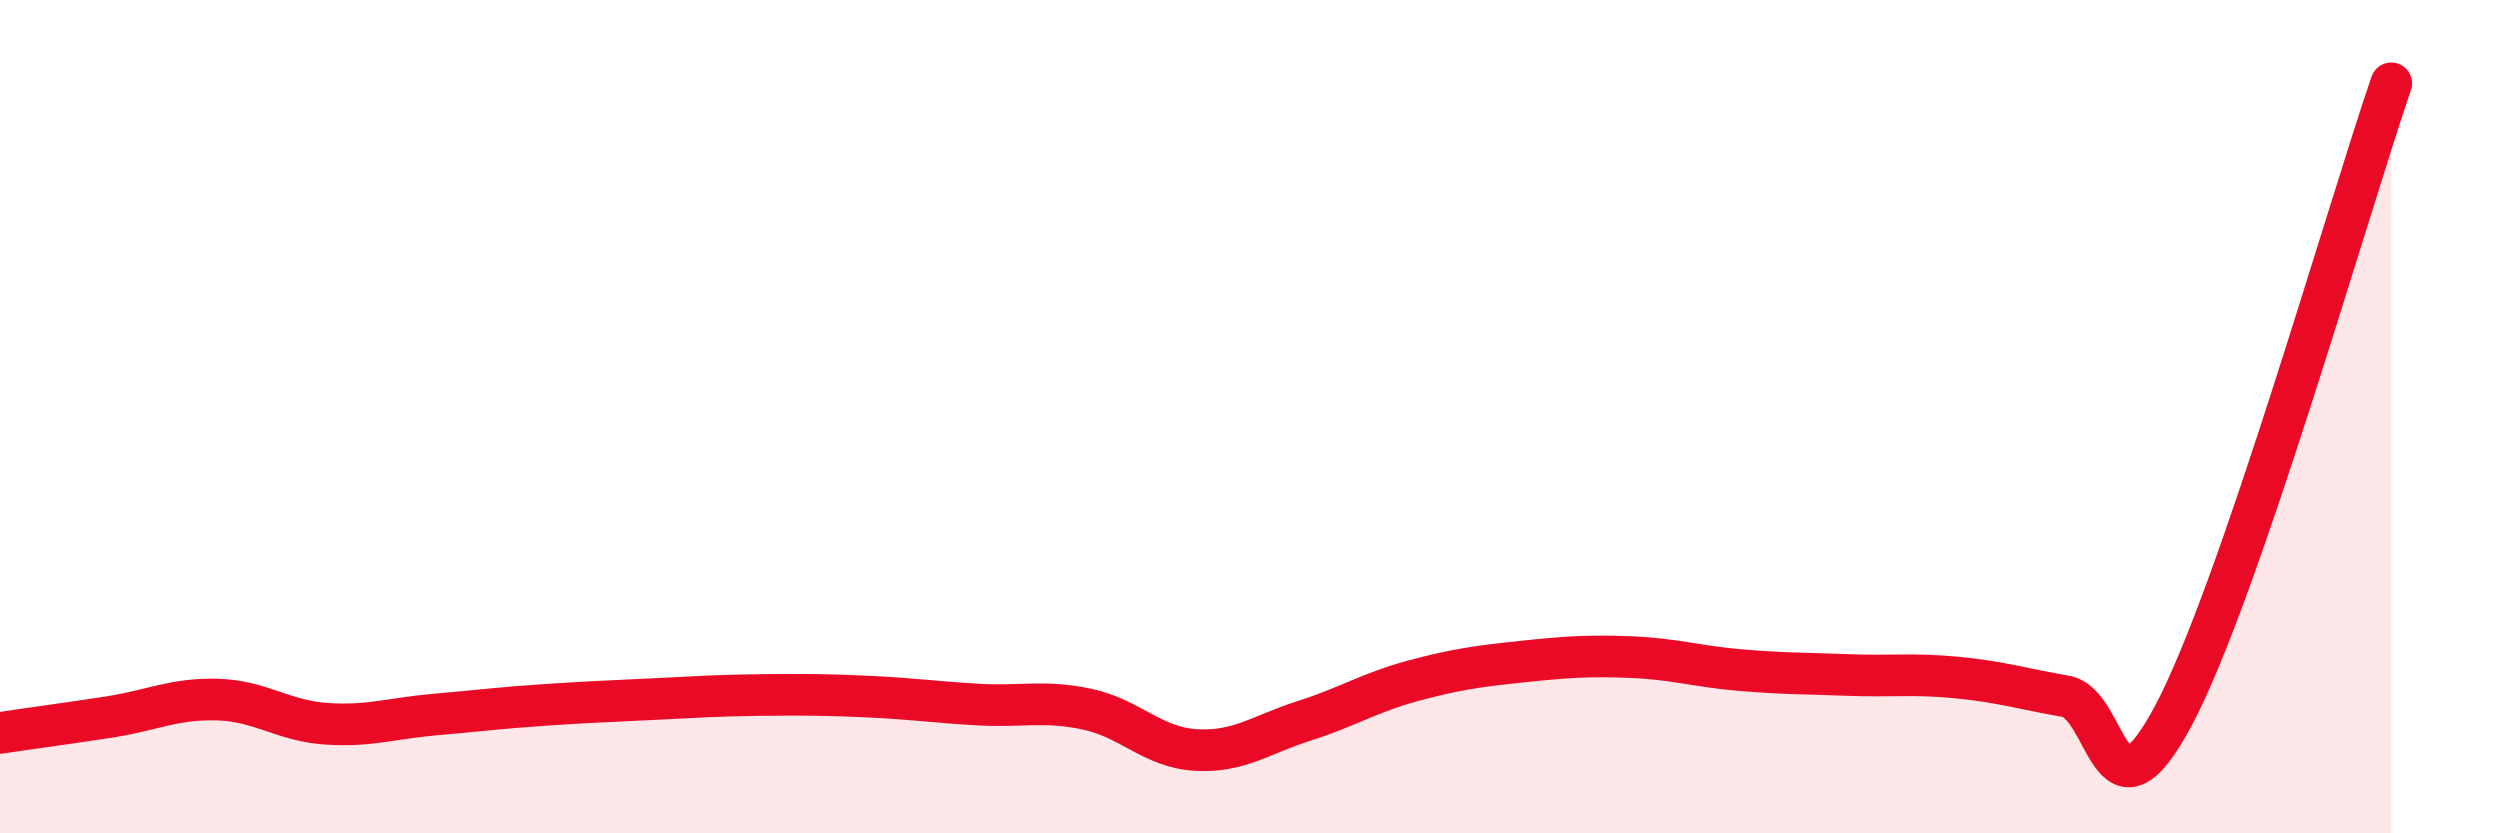 
    <svg width="60" height="20" viewBox="0 0 60 20" xmlns="http://www.w3.org/2000/svg">
      <path
        d="M 0,17.59 C 0.52,17.51 1.57,17.37 2.61,17.21 C 3.65,17.05 4.18,16.76 5.22,16.79 C 6.26,16.82 6.79,17.3 7.83,17.37 C 8.87,17.44 9.39,17.24 10.43,17.15 C 11.47,17.06 12,16.99 13.04,16.92 C 14.08,16.85 14.61,16.83 15.65,16.78 C 16.69,16.73 17.22,16.69 18.26,16.68 C 19.3,16.67 19.83,16.67 20.87,16.72 C 21.91,16.77 22.44,16.85 23.48,16.91 C 24.52,16.97 25.05,16.8 26.09,17.02 C 27.13,17.24 27.66,17.94 28.7,18 C 29.74,18.06 30.26,17.63 31.3,17.3 C 32.34,16.97 32.87,16.62 33.91,16.34 C 34.95,16.06 35.48,15.99 36.52,15.88 C 37.56,15.77 38.09,15.73 39.13,15.77 C 40.17,15.81 40.7,15.99 41.74,16.08 C 42.78,16.17 43.31,16.16 44.35,16.2 C 45.39,16.24 45.92,16.16 46.96,16.26 C 48,16.36 48.53,16.53 49.57,16.71 C 50.61,16.89 50.61,20.1 52.17,17.16 C 53.73,14.22 56.35,5.03 57.39,2L57.39 20L0 20Z"
        fill="#EB0A25"
        opacity="0.1"
        stroke-linecap="round"
        stroke-linejoin="round"
      />
      <path
        d="M 0,17.59 C 0.52,17.51 1.57,17.37 2.61,17.21 C 3.65,17.05 4.18,16.76 5.22,16.79 C 6.26,16.82 6.79,17.3 7.83,17.37 C 8.87,17.44 9.39,17.24 10.43,17.15 C 11.47,17.06 12,16.99 13.04,16.92 C 14.08,16.85 14.61,16.83 15.65,16.78 C 16.69,16.73 17.22,16.69 18.26,16.68 C 19.3,16.67 19.83,16.67 20.87,16.72 C 21.91,16.77 22.44,16.85 23.48,16.91 C 24.52,16.97 25.05,16.8 26.09,17.02 C 27.13,17.24 27.66,17.94 28.7,18 C 29.74,18.06 30.26,17.63 31.3,17.3 C 32.34,16.97 32.87,16.62 33.91,16.34 C 34.95,16.06 35.48,15.99 36.52,15.88 C 37.56,15.77 38.09,15.73 39.13,15.77 C 40.17,15.81 40.7,15.99 41.74,16.08 C 42.78,16.17 43.31,16.16 44.35,16.2 C 45.39,16.24 45.92,16.16 46.96,16.26 C 48,16.36 48.53,16.53 49.57,16.71 C 50.61,16.89 50.61,20.1 52.17,17.16 C 53.73,14.22 56.35,5.03 57.39,2"
        stroke="#EB0A25"
        stroke-width="1"
        fill="none"
        stroke-linecap="round"
        stroke-linejoin="round"
      />
    </svg>
  